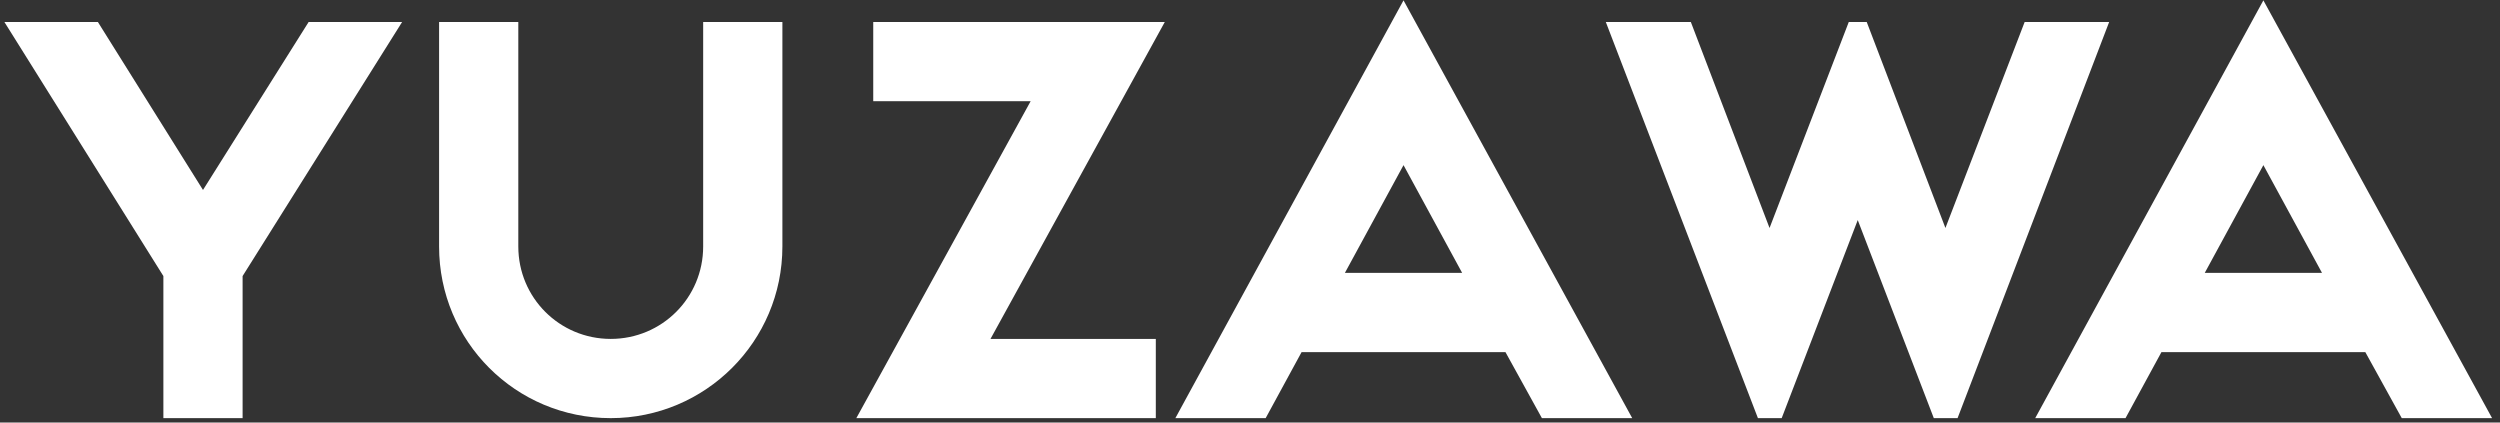 <?xml version="1.0" encoding="UTF-8"?>
<svg width="142px" height="24px" viewBox="0 0 142 24" version="1.1" xmlns="http://www.w3.org/2000/svg" xmlns:xlink="http://www.w3.org/1999/xlink">
    <rect x="0" y="0" width="142" height="24" fill="#333333" stroke="none"/>
    <!-- Generator: Sketch 46.2 (44496) - http://www.bohemiancoding.com/sketch -->
    <title>英語</title>
    <desc>Created with Sketch.</desc>
    <defs></defs>
    <g id="📄-00.Home" stroke="none" stroke-width="1" fill="none" fill-rule="evenodd">
        <g id="Home" transform="translate(-685, -3010)" fill="#FFFFFF">
            <g id="panel-/-shop-copy-13" transform="translate(612, 2903)">
                <g id="panel-/-shop">
                    <path d="M82.28,122.68 L82.28,130.75 L86.78,130.75 L86.78,122.68 L95.84,108.25 L90.53,108.25 L84.53,117.79 L78.56,108.25 L73.25,108.25 L82.28,122.68 Z M117.44,108.25 L112.94,108.25 L112.94,121 C112.94,123.91 110.6,126.25 107.69,126.25 C104.78,126.25 102.44,123.91 102.44,121 L102.44,108.25 L97.94,108.25 L97.94,121 C97.94,126.4 102.29,130.75 107.69,130.75 C113.06,130.75 117.44,126.4 117.44,121 L117.44,108.25 Z M122.6,112.75 L131.54,112.75 L121.64,130.75 L138.65,130.75 L138.65,126.25 L129.26,126.25 L139.16,108.25 L122.6,108.25 L122.6,112.75 Z M160.58,130.75 L158.51,127 L146.93,127 L144.89,130.75 L139.76,130.75 L152.72,107.02 L165.71,130.75 L160.58,130.75 Z M149.39,122.5 L156.05,122.5 L152.72,116.38 L149.39,122.5 Z M178.52,119.5 L174.2,130.75 L172.85,130.75 L164.21,108.25 L169.04,108.25 L173.51,119.95 L178.01,108.25 L179.03,108.25 L183.5,119.95 L188,108.25 L192.8,108.25 L184.19,130.75 L182.84,130.75 L178.52,119.5 Z M209.42,130.75 L207.35,127 L195.77,127 L193.73,130.75 L188.6,130.75 L201.56,107.02 L214.55,130.75 L209.42,130.75 Z M198.23,122.5 L204.89,122.5 L201.56,116.38 L198.23,122.5 Z" id="英語"></path>
                </g>
            </g>
        </g>
    </g>
</svg>